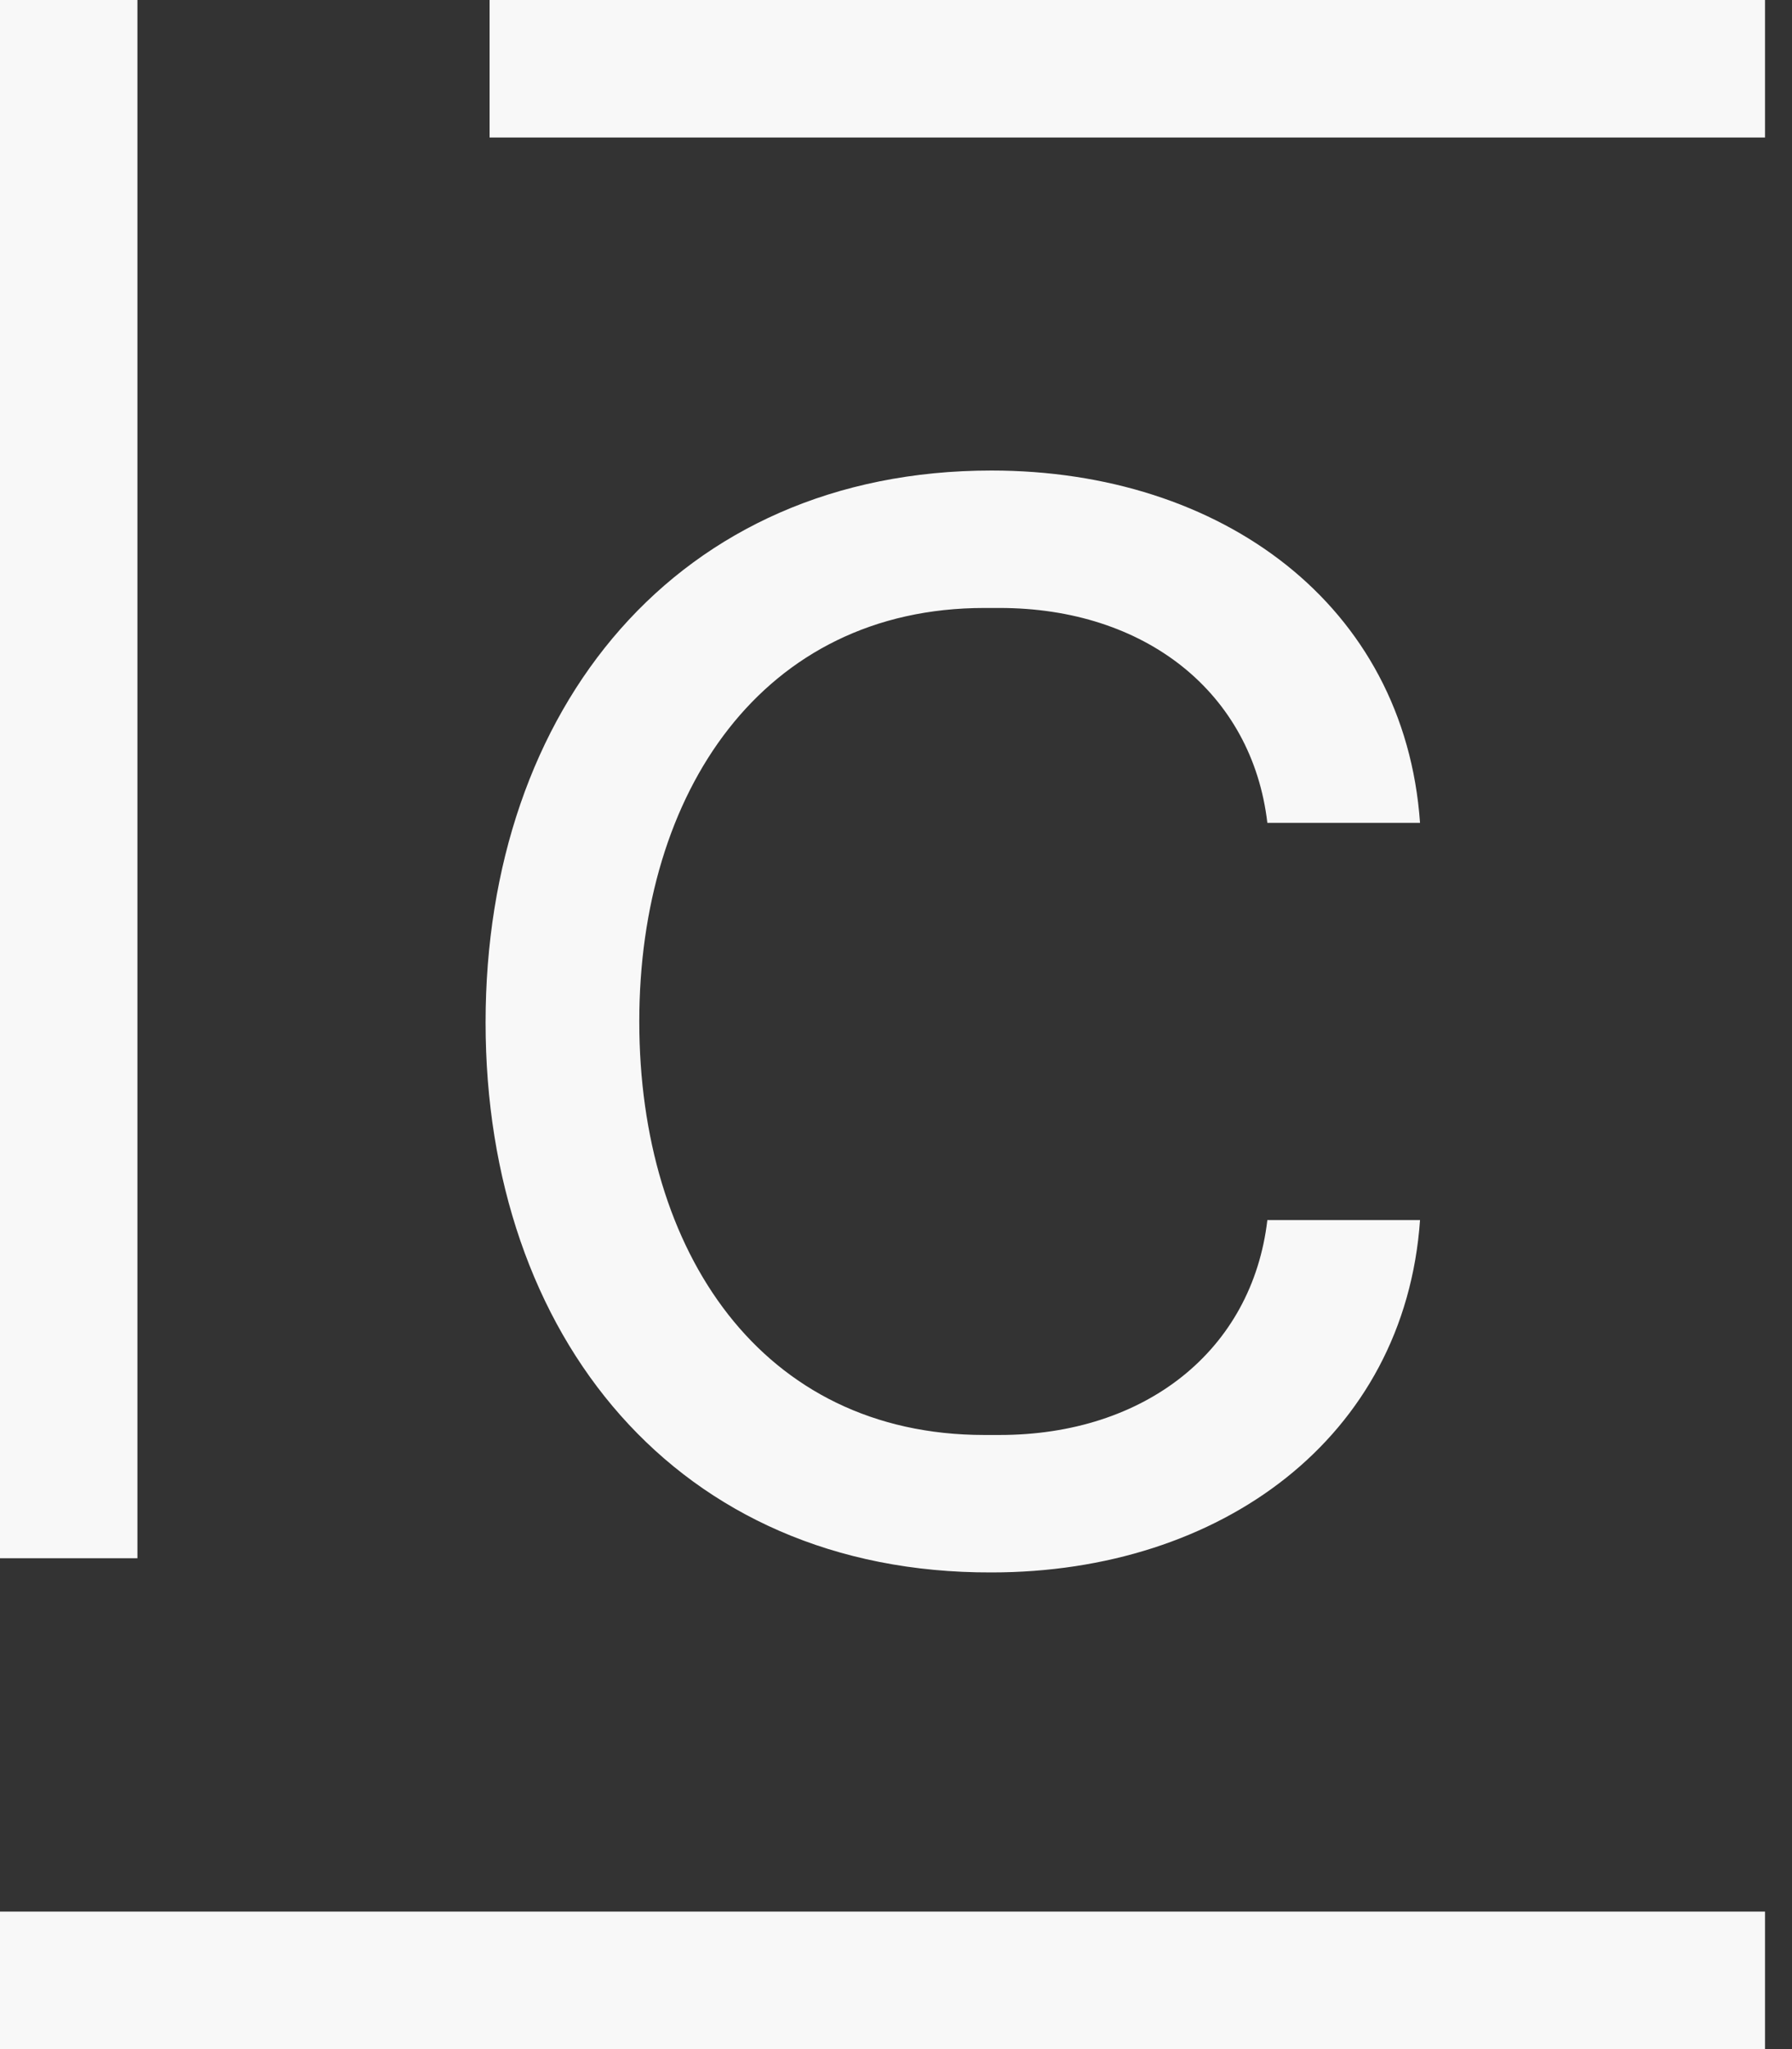<svg width="35" height="40" viewBox="0 0 35 40" fill="none" xmlns="http://www.w3.org/2000/svg">
<rect x="0" y="0" width="35" height="40" fill="#333333" stroke="none"/>
<g clip-path="url(#clip0_453_31601)">
<path d="M9.484 19.96C9.484 13.837 13.222 9.185 19.365 9.185C23.858 9.185 27.437 11.809 27.735 16.063H24.753C24.455 13.519 22.367 11.868 19.524 11.868H19.226C14.892 11.868 12.486 15.467 12.486 19.94C12.486 24.433 14.872 28.012 19.226 28.012H19.524C22.367 28.012 24.455 26.361 24.753 23.817H27.735C27.437 28.071 23.838 30.695 19.365 30.695C13.222 30.715 9.484 26.083 9.484 19.96Z" fill="#F8F8F8"/>
<path d="M34.473 37.316H0V40H34.473V37.316Z" fill="#F8F8F8"/>
<path d="M34.473 0H9.562V2.684H34.473V0Z" fill="#F8F8F8"/>
<path d="M2.684 0H0V30.418H2.684V0Z" fill="#F8F8F8"/>
</g>
<defs>
<clipPath id="clip0_453_31601">
<rect width="34.473" height="40" fill="white"/>
</clipPath>
</defs>
</svg>
